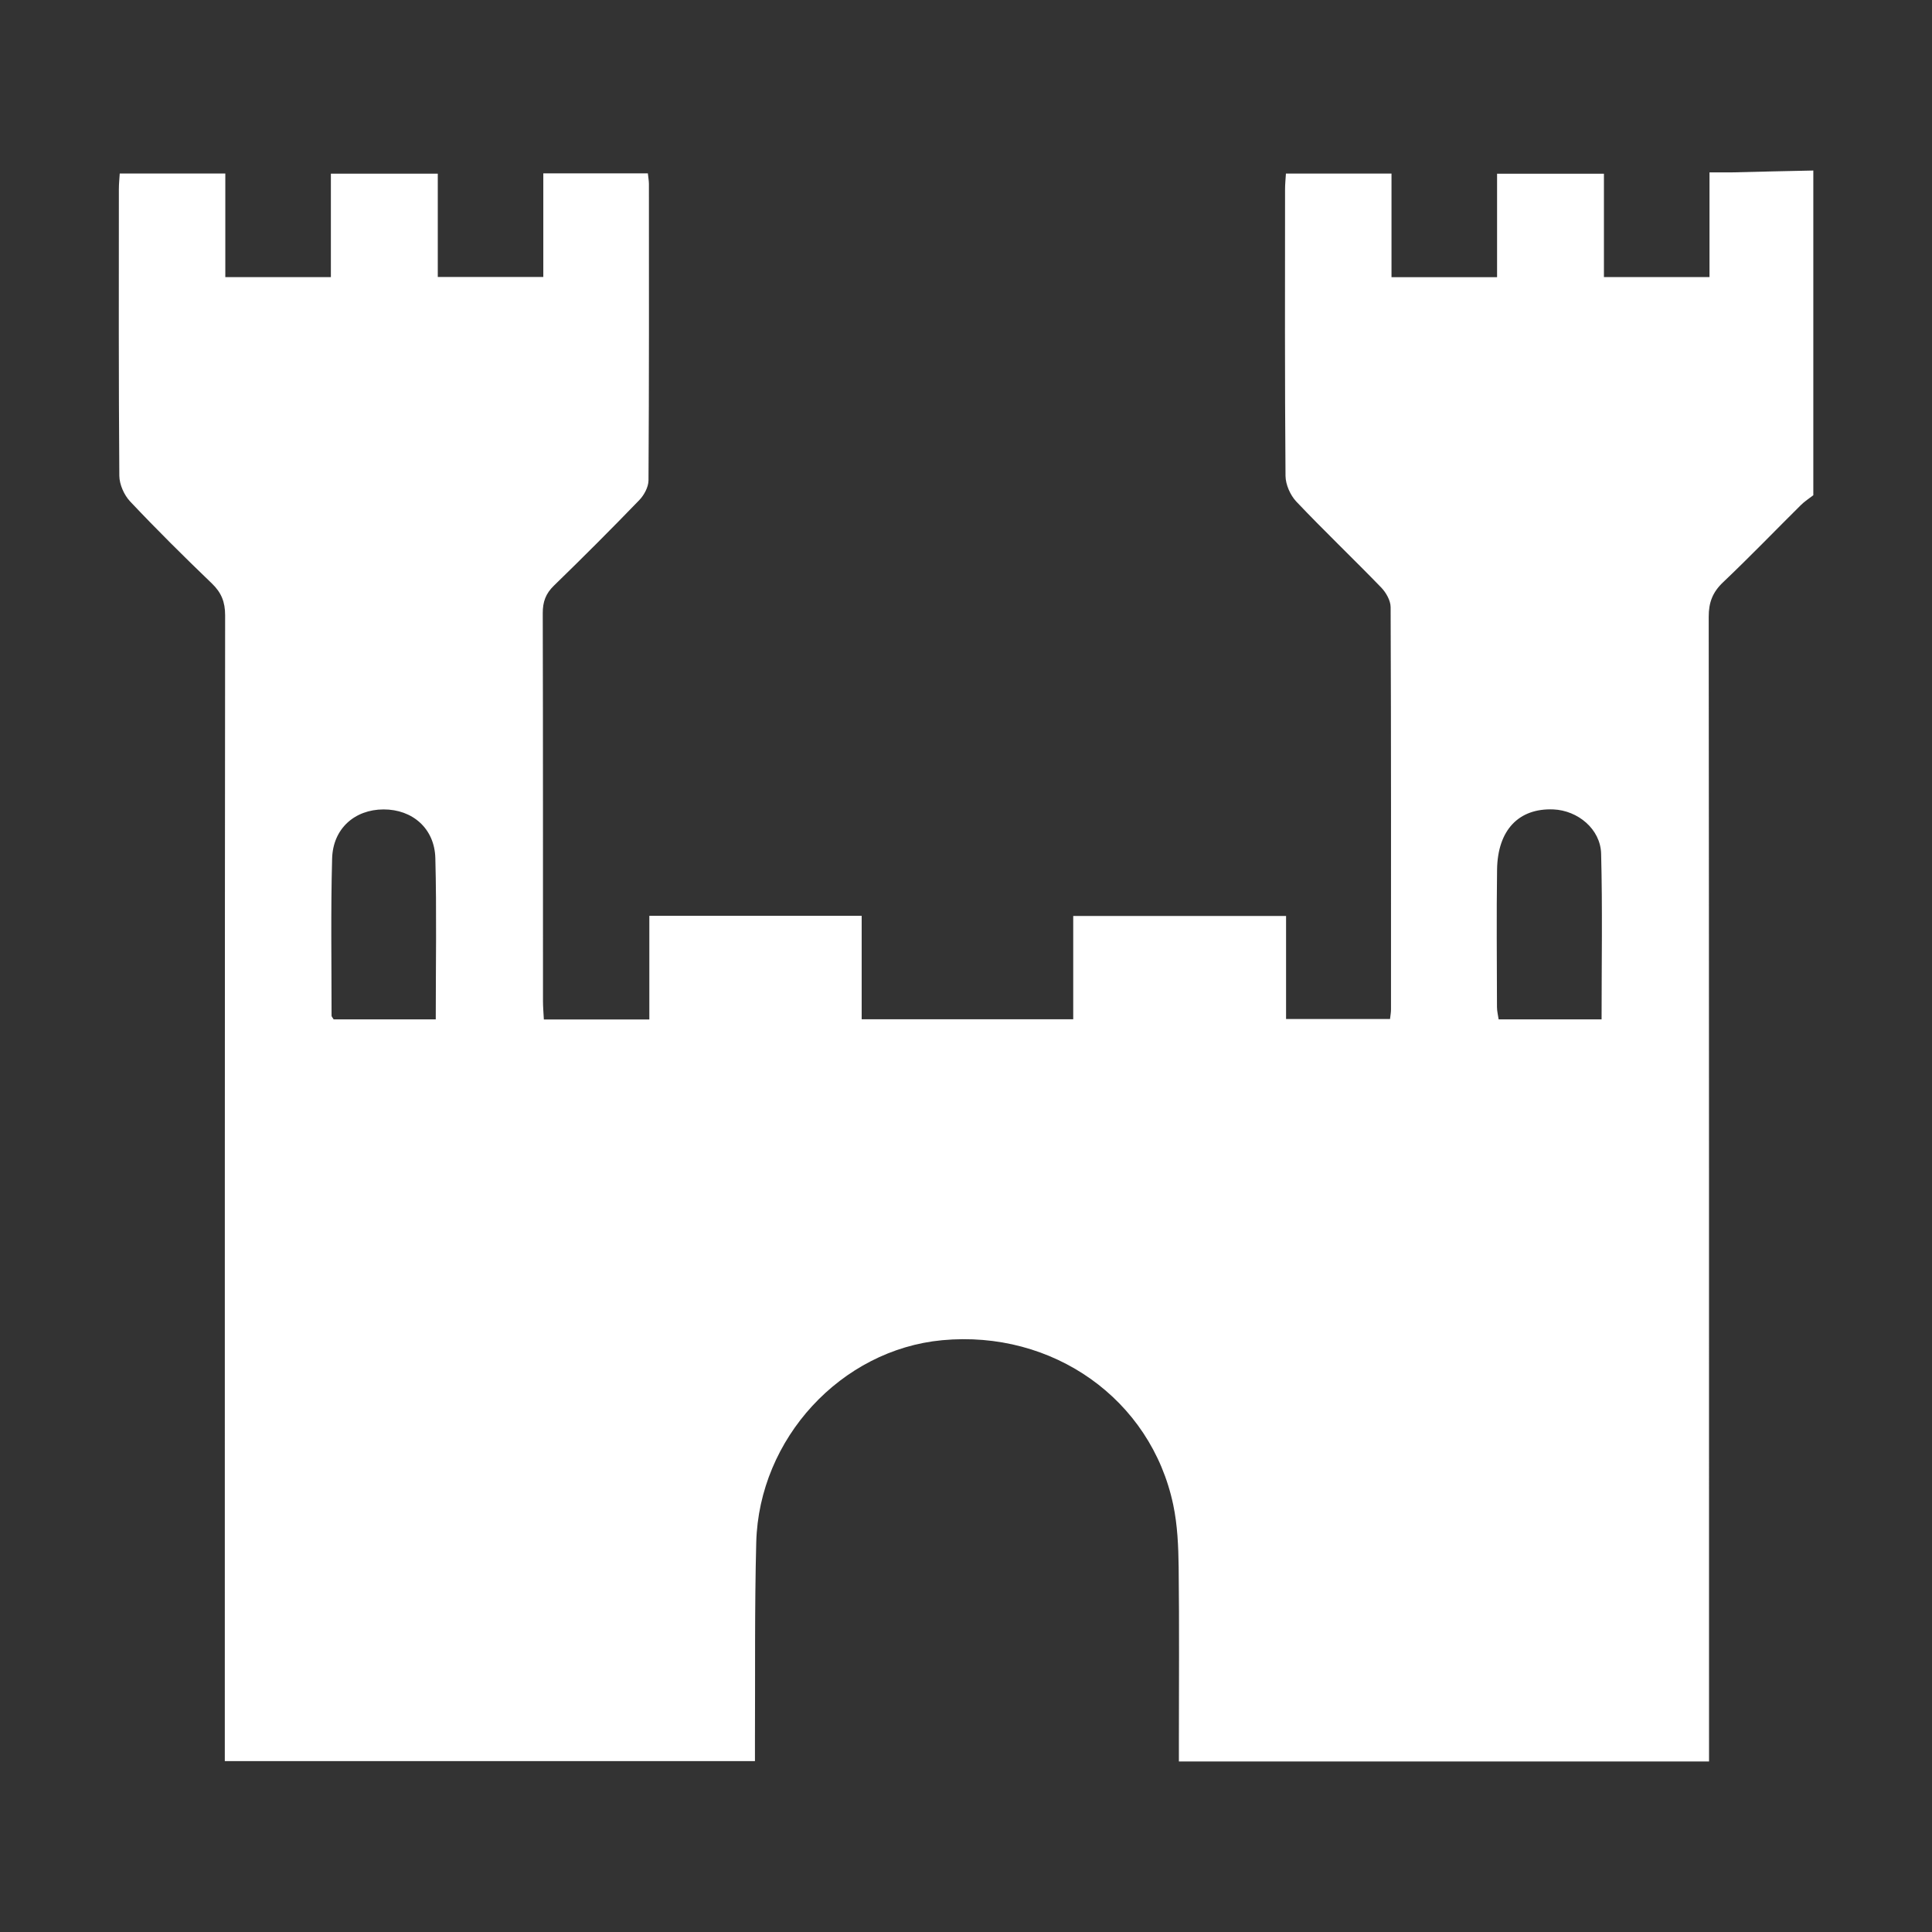 <?xml version="1.0" encoding="utf-8"?>
<!-- Generator: Adobe Illustrator 16.0.0, SVG Export Plug-In . SVG Version: 6.00 Build 0)  -->
<!DOCTYPE svg PUBLIC "-//W3C//DTD SVG 1.1//EN" "http://www.w3.org/Graphics/SVG/1.1/DTD/svg11.dtd">
<svg version="1.1" xmlns="http://www.w3.org/2000/svg" xmlns:xlink="http://www.w3.org/1999/xlink" x="0px" y="0px" width="42px"
	 height="42px" viewBox="0 0 42 42" enable-background="new 0 0 42 42" xml:space="preserve">
<rect x="0" y="0" width="42" height="42" fill="#333333" stroke="none"/>
<g id="Layer_3">
</g>
<g id="Layer_1" display="none">
</g>
<g id="zielone">
</g>
<g id="ulice">
</g>
<g id="ikony">
</g>
<g id="napisy">
	<g>
		<g>
			<path fill="#FFFFFF" d="M39.42,3.707c0,2.354,0,4.705,0,7.059c-0.092,0.071-0.191,0.134-0.273,0.216
				c-0.562,0.557-1.112,1.129-1.687,1.674c-0.228,0.216-0.315,0.439-0.314,0.752c0.008,8.126,0.007,16.252,0.007,24.379
				c0,0.163,0,0.327,0,0.506c-3.86,0-7.671,0-11.525,0c0-0.149,0-0.278,0-0.406c0-1.272,0.01-2.544-0.005-3.816
				c-0.006-0.454-0.025-0.916-0.118-1.358c-0.484-2.296-2.618-3.804-5.024-3.578c-2.192,0.206-3.982,2.133-4.041,4.396
				c-0.037,1.439-0.021,2.879-0.028,4.32c-0.001,0.141,0,0.281,0,0.434c-3.862,0-7.682,0-11.525,0c0-0.185,0-0.341,0-0.496
				c0-8.138-0.001-16.277,0.007-24.414c0-0.288-0.081-0.492-0.288-0.691c-0.606-0.582-1.203-1.174-1.779-1.785
				c-0.13-0.139-0.231-0.368-0.233-0.555c-0.016-2.077-0.011-4.153-0.01-6.23c0-0.114,0.012-0.229,0.019-0.342
				c0.778,0,1.516,0,2.295,0c0,0.764,0,1.501,0,2.253c0.779,0,1.516,0,2.295,0c0-0.761,0-1.499,0-2.249c0.789,0,1.536,0,2.324,0
				c0,0.769,0,1.506,0,2.245c0.779,0,1.516,0,2.294,0c0-0.766,0-1.503,0-2.252c0.78,0,1.518,0,2.273,0
				c0.009,0.088,0.022,0.157,0.023,0.227c0.001,2.148,0.004,4.298-0.009,6.446c-0.001,0.145-0.095,0.32-0.199,0.428
				c-0.608,0.63-1.228,1.25-1.856,1.86c-0.18,0.174-0.245,0.354-0.244,0.601c0.007,2.809,0.004,5.617,0.005,8.427
				c0,0.128,0.011,0.257,0.019,0.405c0.765,0,1.501,0,2.293,0c0-0.768,0-1.515,0-2.254c1.562,0,3.067,0,4.616,0
				c0,0.766,0,1.504,0,2.249c1.547,0,3.051,0,4.599,0c0-0.763,0-1.501,0-2.245c1.557,0,3.07,0,4.627,0c0,0.77,0,1.507,0,2.24
				c0.779,0,1.517,0,2.26,0c0.01-0.087,0.021-0.147,0.021-0.205c0-2.917,0.004-5.834-0.008-8.75c-0.001-0.144-0.1-0.317-0.205-0.426
				c-0.609-0.629-1.244-1.234-1.847-1.87c-0.13-0.139-0.231-0.368-0.233-0.556c-0.017-2.077-0.011-4.153-0.01-6.23
				c0-0.115,0.012-0.229,0.019-0.343c0.778,0,1.516,0,2.295,0c0,0.763,0,1.501,0,2.253c0.779,0,1.517,0,2.295,0
				c0-0.761,0-1.499,0-2.249c0.789,0,1.535,0,2.323,0c0,0.768,0,1.506,0,2.246c0.779,0,1.516,0,2.295,0c0-0.766,0-1.504,0-2.276
				c0.195,0,0.349,0.002,0.502,0C38.247,3.732,38.833,3.719,39.42,3.707z M9.473,22.16c0-1.186,0.021-2.346-0.009-3.504
				c-0.016-0.647-0.499-1.062-1.127-1.06c-0.625,0.002-1.1,0.416-1.117,1.069c-0.031,1.138-0.012,2.277-0.012,3.416
				c0,0.02,0.022,0.039,0.045,0.079C7.97,22.16,8.697,22.16,9.473,22.16z M34.817,22.16c0-1.231,0.021-2.417-0.01-3.602
				c-0.014-0.534-0.505-0.939-1.037-0.962c-0.752-0.031-1.213,0.446-1.225,1.309c-0.014,0.996-0.004,1.992-0.002,2.987
				c0,0.09,0.024,0.181,0.036,0.268C33.34,22.16,34.067,22.16,34.817,22.16z"/>
		</g>
	</g>
</g>
</svg>
